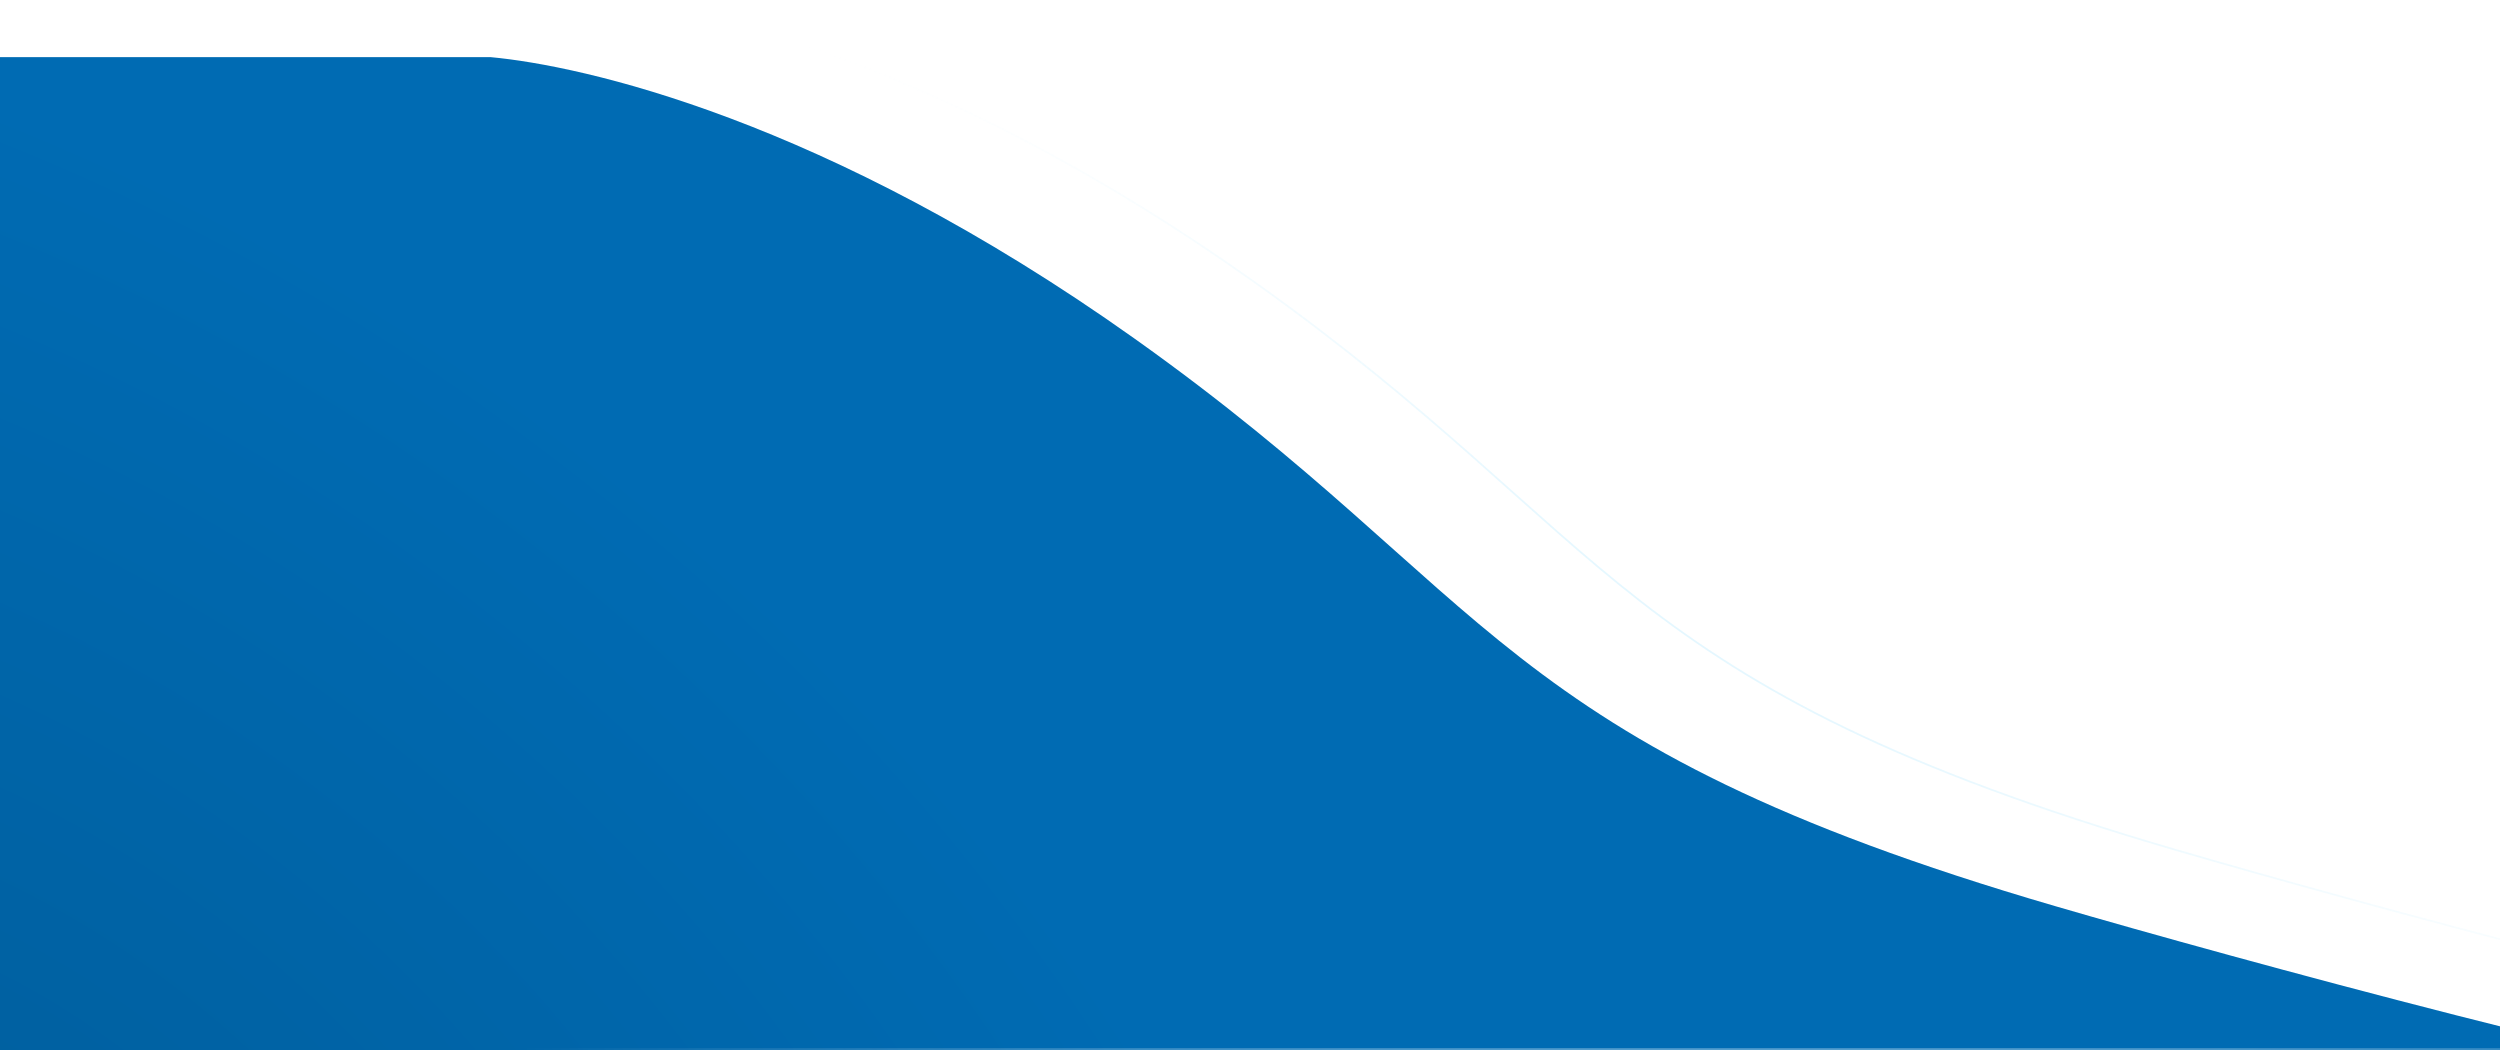 <svg width="1400" height="588" viewBox="0 0 1400 588" fill="none" xmlns="http://www.w3.org/2000/svg">
<g clip-path="url(#clip0_3783_84907)">
<g filter="url(#filter0_i_3783_84907)">
<path d="M342.792 1.6672e-06L3.00407e-05 0L0 588H1678C1564.88 571.821 1317.98 504.337 1218.85 475.417C904.548 383.728 906.878 302.23 703.18 157.5C529.459 34.068 393.617 4.742 342.792 1.6672e-06Z" fill="url(#paint0_radial_3783_84907)"/>
</g>
<path d="M0 587.5L2.59876e-05 0.5L342.266 0.5C393.017 5.239 528.762 34.541 702.391 157.907C753.295 194.076 791.329 226.294 824.659 255.714C857.984 285.128 886.631 311.767 918.73 336.743C982.958 386.717 1061.01 430.039 1218.21 475.896C1315.42 504.257 1554.8 569.718 1670.73 587.5H0Z" stroke="url(#paint1_radial_3783_84907)"/>
</g>
<defs>
<filter id="filter0_i_3783_84907" x="-68" y="0" width="1746" height="620" filterUnits="userSpaceOnUse" color-interpolation-filters="sRGB">
<feFlood flood-opacity="0" result="BackgroundImageFix"/>
<feBlend mode="normal" in="SourceGraphic" in2="BackgroundImageFix" result="shape"/>
<feColorMatrix in="SourceAlpha" type="matrix" values="0 0 0 0 0 0 0 0 0 0 0 0 0 0 0 0 0 0 127 0" result="hardAlpha"/>
<feOffset dx="-68" dy="32"/>
<feGaussianBlur stdDeviation="102"/>
<feComposite in2="hardAlpha" operator="arithmetic" k2="-1" k3="1"/>
<feColorMatrix type="matrix" values="0 0 0 0 0 0 0 0 0 0.541 0 0 0 0 0.878 0 0 0 1 0"/>
<feBlend mode="normal" in2="shape" result="effect1_innerShadow_3783_84907"/>
</filter>
<radialGradient id="paint0_radial_3783_84907" cx="0" cy="0" r="1" gradientUnits="userSpaceOnUse" gradientTransform="translate(17.979 721.831) rotate(-51.254) scale(636.759 956.2)">
<stop stop-color="#005D9B"/>
<stop offset="1" stop-color="#006BB3"/>
</radialGradient>
<radialGradient id="paint1_radial_3783_84907" cx="0" cy="0" r="1" gradientUnits="userSpaceOnUse" gradientTransform="translate(1223.28 190.42) rotate(162.048) scale(1016.06 566.028)">
<stop stop-color="#C2EDFF"/>
<stop offset="1" stop-color="white" stop-opacity="0"/>
</radialGradient>
<clipPath id="clip0_3783_84907">
<rect width="1400" height="588" fill="white"/>
</clipPath>
</defs>
</svg>
